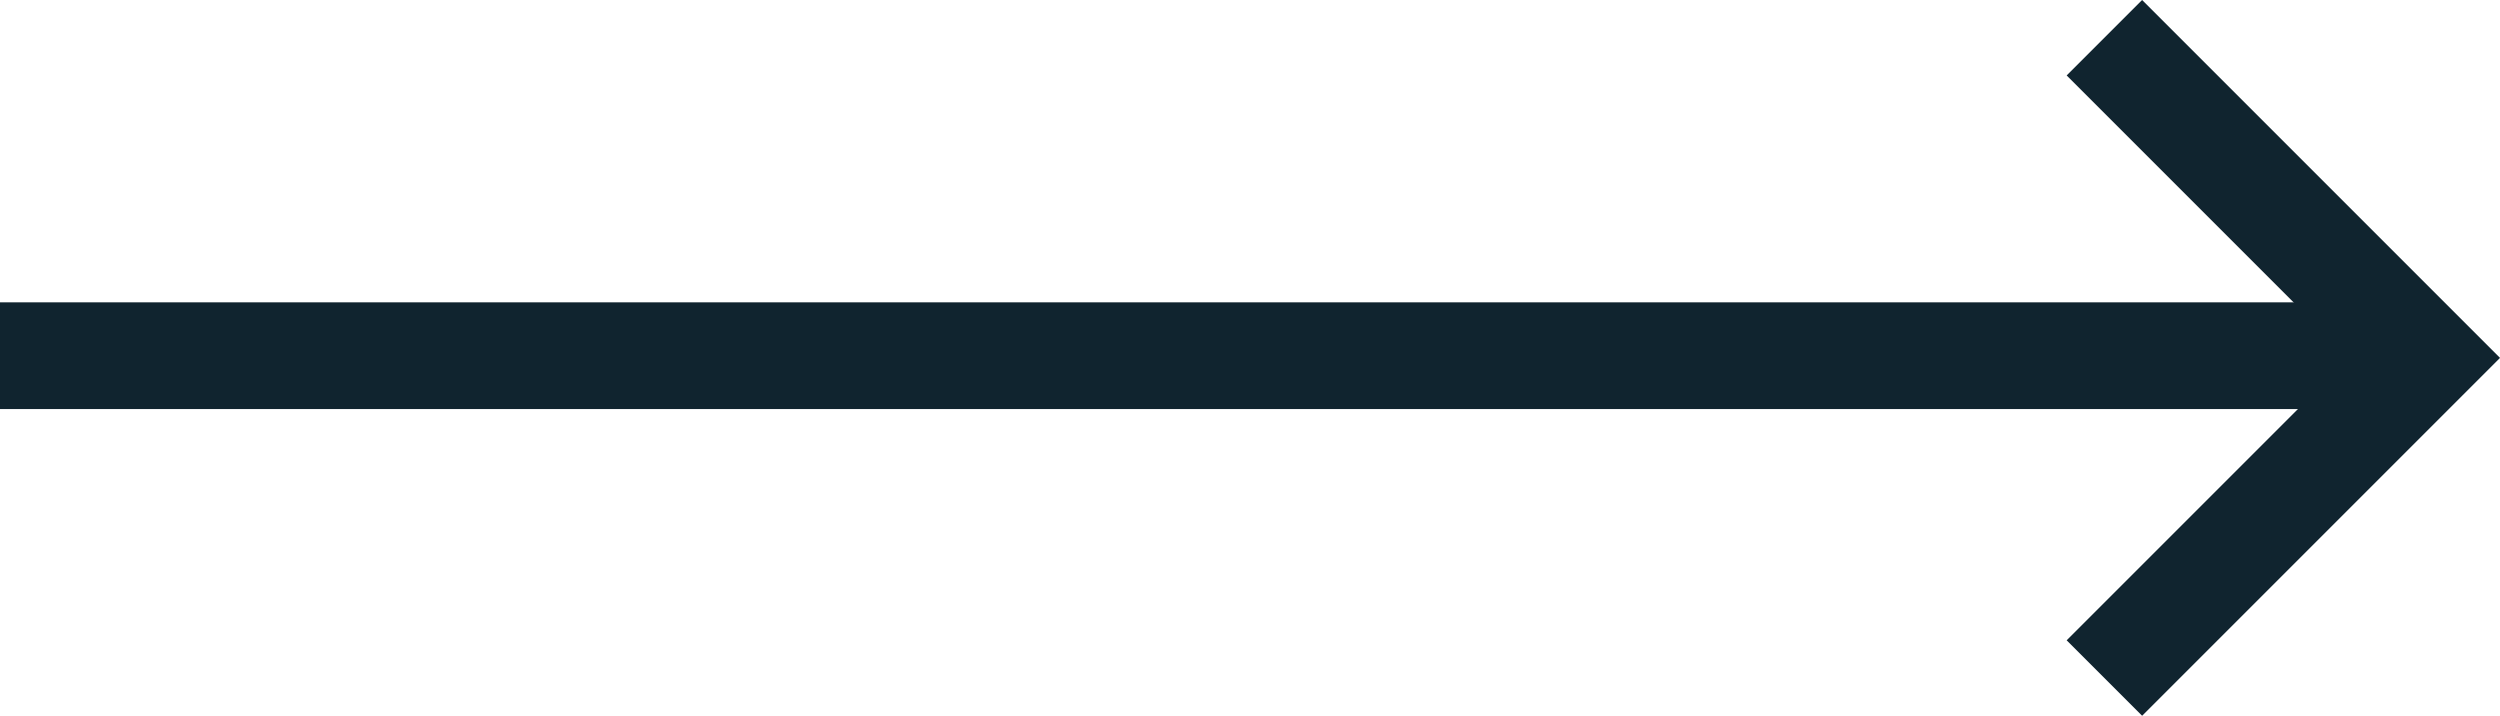 <svg xmlns="http://www.w3.org/2000/svg" width="46.852" height="13.414" viewBox="0 0 46.852 13.414">
  <g id="Groupe_65" data-name="Groupe 65" transform="translate(-45.562 0.707)">
    <path id="Tracé_19" data-name="Tracé 19" d="M259.918,780.744h-45.05" transform="translate(-169.306 -774.785)" fill="none" stroke="#10242f" stroke-width="2"/>
    <path id="Tracé_243" data-name="Tracé 243" d="M0,0,6,6l6-6" transform="translate(85 12) rotate(-90)" fill="none" stroke="#10242f" stroke-width="2"/>
  </g>
</svg>
